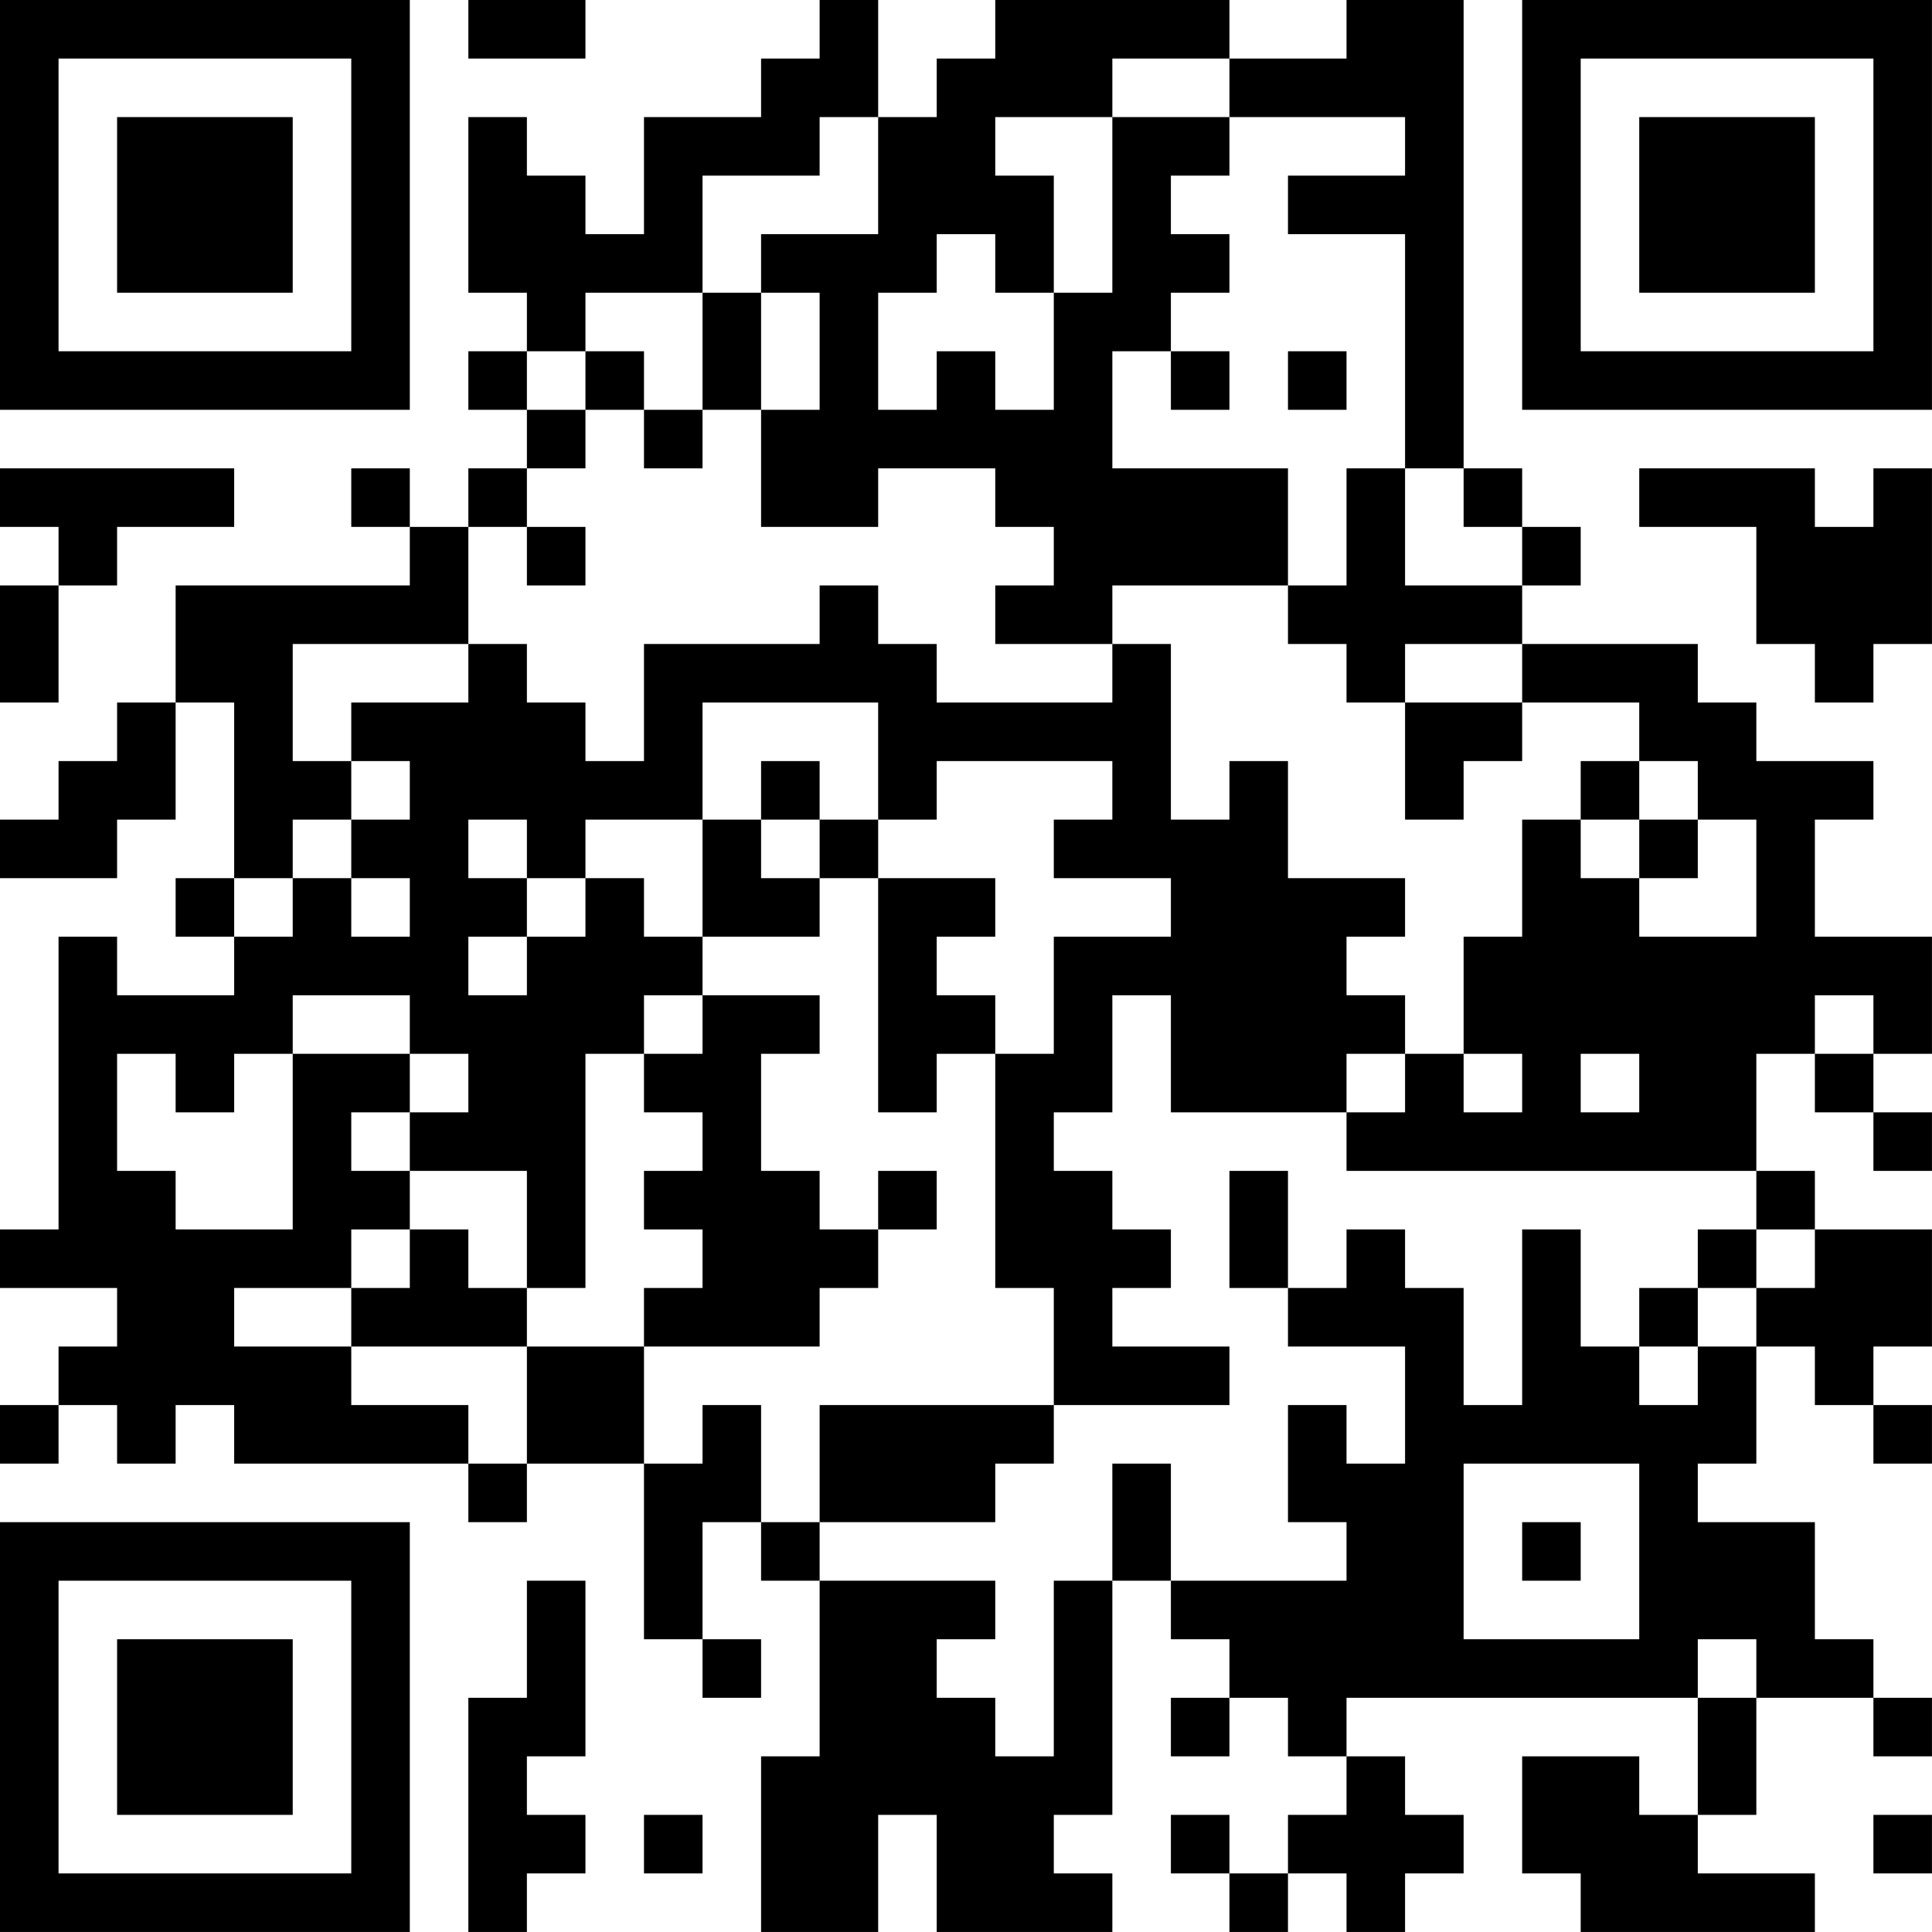 <?xml version="1.0" encoding="UTF-8"?>
<svg xmlns="http://www.w3.org/2000/svg" version="1.1" width="400" height="400" viewBox="0 0 400 400"><rect x="0" y="0" width="400" height="400" fill="#ffffff"/><g transform="scale(12.121)"><g transform="translate(0,0)"><path fill-rule="evenodd" d="M8 0L8 1L10 1L10 0ZM14 0L14 1L13 1L13 2L11 2L11 4L10 4L10 3L9 3L9 2L8 2L8 5L9 5L9 6L8 6L8 7L9 7L9 8L8 8L8 9L7 9L7 8L6 8L6 9L7 9L7 10L3 10L3 12L2 12L2 13L1 13L1 14L0 14L0 15L2 15L2 14L3 14L3 12L4 12L4 15L3 15L3 16L4 16L4 17L2 17L2 16L1 16L1 21L0 21L0 22L2 22L2 23L1 23L1 24L0 24L0 25L1 25L1 24L2 24L2 25L3 25L3 24L4 24L4 25L8 25L8 26L9 26L9 25L11 25L11 28L12 28L12 29L13 29L13 28L12 28L12 26L13 26L13 27L14 27L14 30L13 30L13 33L15 33L15 31L16 31L16 33L19 33L19 32L18 32L18 31L19 31L19 27L20 27L20 28L21 28L21 29L20 29L20 30L21 30L21 29L22 29L22 30L23 30L23 31L22 31L22 32L21 32L21 31L20 31L20 32L21 32L21 33L22 33L22 32L23 32L23 33L24 33L24 32L25 32L25 31L24 31L24 30L23 30L23 29L29 29L29 31L28 31L28 30L26 30L26 32L27 32L27 33L31 33L31 32L29 32L29 31L30 31L30 29L32 29L32 30L33 30L33 29L32 29L32 28L31 28L31 26L29 26L29 25L30 25L30 23L31 23L31 24L32 24L32 25L33 25L33 24L32 24L32 23L33 23L33 21L31 21L31 20L30 20L30 18L31 18L31 19L32 19L32 20L33 20L33 19L32 19L32 18L33 18L33 16L31 16L31 14L32 14L32 13L30 13L30 12L29 12L29 11L26 11L26 10L27 10L27 9L26 9L26 8L25 8L25 0L23 0L23 1L21 1L21 0L17 0L17 1L16 1L16 2L15 2L15 0ZM19 1L19 2L17 2L17 3L18 3L18 5L17 5L17 4L16 4L16 5L15 5L15 7L16 7L16 6L17 6L17 7L18 7L18 5L19 5L19 2L21 2L21 3L20 3L20 4L21 4L21 5L20 5L20 6L19 6L19 8L22 8L22 10L19 10L19 11L17 11L17 10L18 10L18 9L17 9L17 8L15 8L15 9L13 9L13 7L14 7L14 5L13 5L13 4L15 4L15 2L14 2L14 3L12 3L12 5L10 5L10 6L9 6L9 7L10 7L10 8L9 8L9 9L8 9L8 11L5 11L5 13L6 13L6 14L5 14L5 15L4 15L4 16L5 16L5 15L6 15L6 16L7 16L7 15L6 15L6 14L7 14L7 13L6 13L6 12L8 12L8 11L9 11L9 12L10 12L10 13L11 13L11 11L14 11L14 10L15 10L15 11L16 11L16 12L19 12L19 11L20 11L20 14L21 14L21 13L22 13L22 15L24 15L24 16L23 16L23 17L24 17L24 18L23 18L23 19L20 19L20 17L19 17L19 19L18 19L18 20L19 20L19 21L20 21L20 22L19 22L19 23L21 23L21 24L18 24L18 22L17 22L17 18L18 18L18 16L20 16L20 15L18 15L18 14L19 14L19 13L16 13L16 14L15 14L15 12L12 12L12 14L10 14L10 15L9 15L9 14L8 14L8 15L9 15L9 16L8 16L8 17L9 17L9 16L10 16L10 15L11 15L11 16L12 16L12 17L11 17L11 18L10 18L10 22L9 22L9 20L7 20L7 19L8 19L8 18L7 18L7 17L5 17L5 18L4 18L4 19L3 19L3 18L2 18L2 20L3 20L3 21L5 21L5 18L7 18L7 19L6 19L6 20L7 20L7 21L6 21L6 22L4 22L4 23L6 23L6 24L8 24L8 25L9 25L9 23L11 23L11 25L12 25L12 24L13 24L13 26L14 26L14 27L17 27L17 28L16 28L16 29L17 29L17 30L18 30L18 27L19 27L19 25L20 25L20 27L23 27L23 26L22 26L22 24L23 24L23 25L24 25L24 23L22 23L22 22L23 22L23 21L24 21L24 22L25 22L25 24L26 24L26 21L27 21L27 23L28 23L28 24L29 24L29 23L30 23L30 22L31 22L31 21L30 21L30 20L23 20L23 19L24 19L24 18L25 18L25 19L26 19L26 18L25 18L25 16L26 16L26 14L27 14L27 15L28 15L28 16L30 16L30 14L29 14L29 13L28 13L28 12L26 12L26 11L24 11L24 12L23 12L23 11L22 11L22 10L23 10L23 8L24 8L24 10L26 10L26 9L25 9L25 8L24 8L24 4L22 4L22 3L24 3L24 2L21 2L21 1ZM12 5L12 7L11 7L11 6L10 6L10 7L11 7L11 8L12 8L12 7L13 7L13 5ZM20 6L20 7L21 7L21 6ZM22 6L22 7L23 7L23 6ZM0 8L0 9L1 9L1 10L0 10L0 12L1 12L1 10L2 10L2 9L4 9L4 8ZM28 8L28 9L30 9L30 11L31 11L31 12L32 12L32 11L33 11L33 8L32 8L32 9L31 9L31 8ZM9 9L9 10L10 10L10 9ZM24 12L24 14L25 14L25 13L26 13L26 12ZM13 13L13 14L12 14L12 16L14 16L14 15L15 15L15 19L16 19L16 18L17 18L17 17L16 17L16 16L17 16L17 15L15 15L15 14L14 14L14 13ZM27 13L27 14L28 14L28 15L29 15L29 14L28 14L28 13ZM13 14L13 15L14 15L14 14ZM12 17L12 18L11 18L11 19L12 19L12 20L11 20L11 21L12 21L12 22L11 22L11 23L14 23L14 22L15 22L15 21L16 21L16 20L15 20L15 21L14 21L14 20L13 20L13 18L14 18L14 17ZM31 17L31 18L32 18L32 17ZM27 18L27 19L28 19L28 18ZM21 20L21 22L22 22L22 20ZM7 21L7 22L6 22L6 23L9 23L9 22L8 22L8 21ZM29 21L29 22L28 22L28 23L29 23L29 22L30 22L30 21ZM14 24L14 26L17 26L17 25L18 25L18 24ZM25 25L25 28L28 28L28 25ZM26 26L26 27L27 27L27 26ZM9 27L9 29L8 29L8 33L9 33L9 32L10 32L10 31L9 31L9 30L10 30L10 27ZM29 28L29 29L30 29L30 28ZM11 31L11 32L12 32L12 31ZM32 31L32 32L33 32L33 31ZM0 0L0 7L7 7L7 0ZM1 1L1 6L6 6L6 1ZM2 2L2 5L5 5L5 2ZM26 0L26 7L33 7L33 0ZM27 1L27 6L32 6L32 1ZM28 2L28 5L31 5L31 2ZM0 26L0 33L7 33L7 26ZM1 27L1 32L6 32L6 27ZM2 28L2 31L5 31L5 28Z" fill="#000000"/></g></g></svg>
